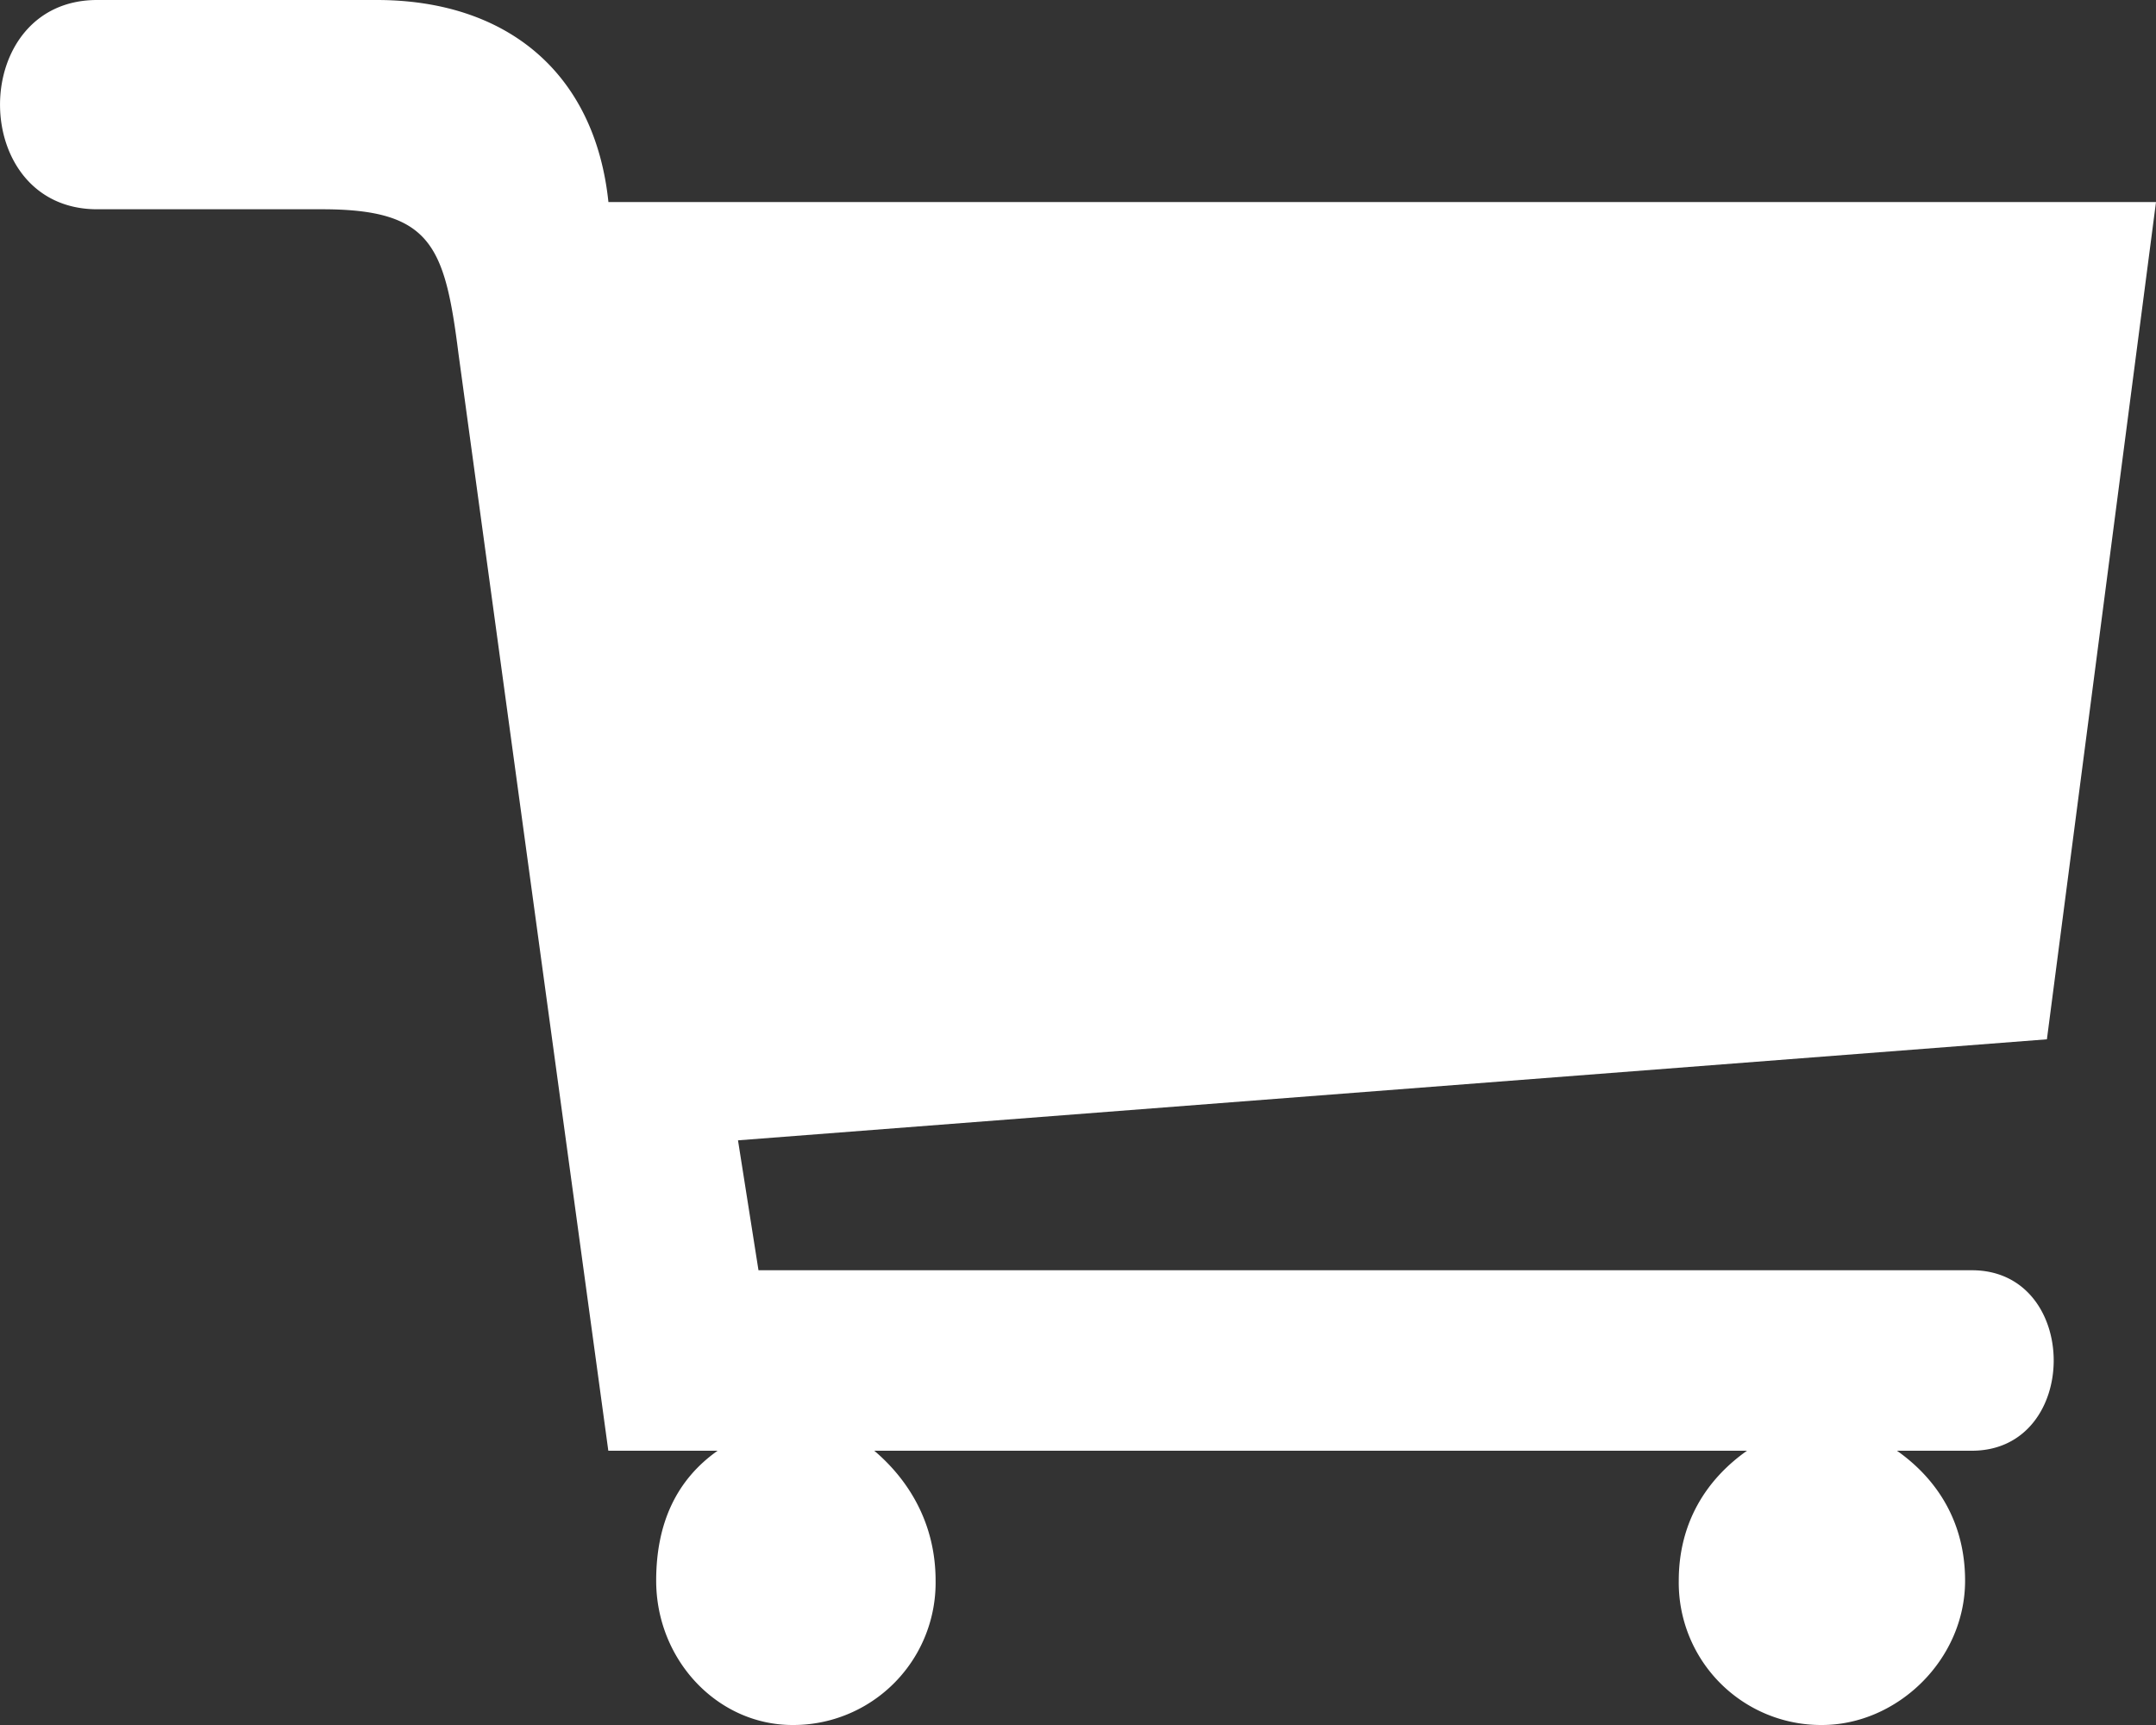 <svg xmlns="http://www.w3.org/2000/svg" width="20" height="16" viewBox="0 0 20 16">
    <rect x="0" y="0" width="20" height="16" fill="#333333" stroke="none"/>
    <path fill="#FFF" fill-rule="evenodd" d="M7.036 11.782h11.256c1.012 0 1.012 1.674 0 1.674h-.695c.38.268.632.67.632 1.205 0 .736-.632 1.339-1.328 1.339a1.32 1.32 0 0 1-1.328-1.339c0-.535.253-.937.633-1.205H8.11c.316.268.569.67.569 1.205A1.32 1.32 0 0 1 7.352 16c-.696 0-1.265-.603-1.265-1.339 0-.535.19-.937.57-1.205H5.643L4.253 3.28C4.126 2.276 4 1.941 2.988 1.941H.901C-.3 1.941-.3 0 .901 0h2.593c1.202 0 2.024.67 2.15 1.874H20L18.988 9.64l-12.142.937.19 1.205z"/>
</svg>
